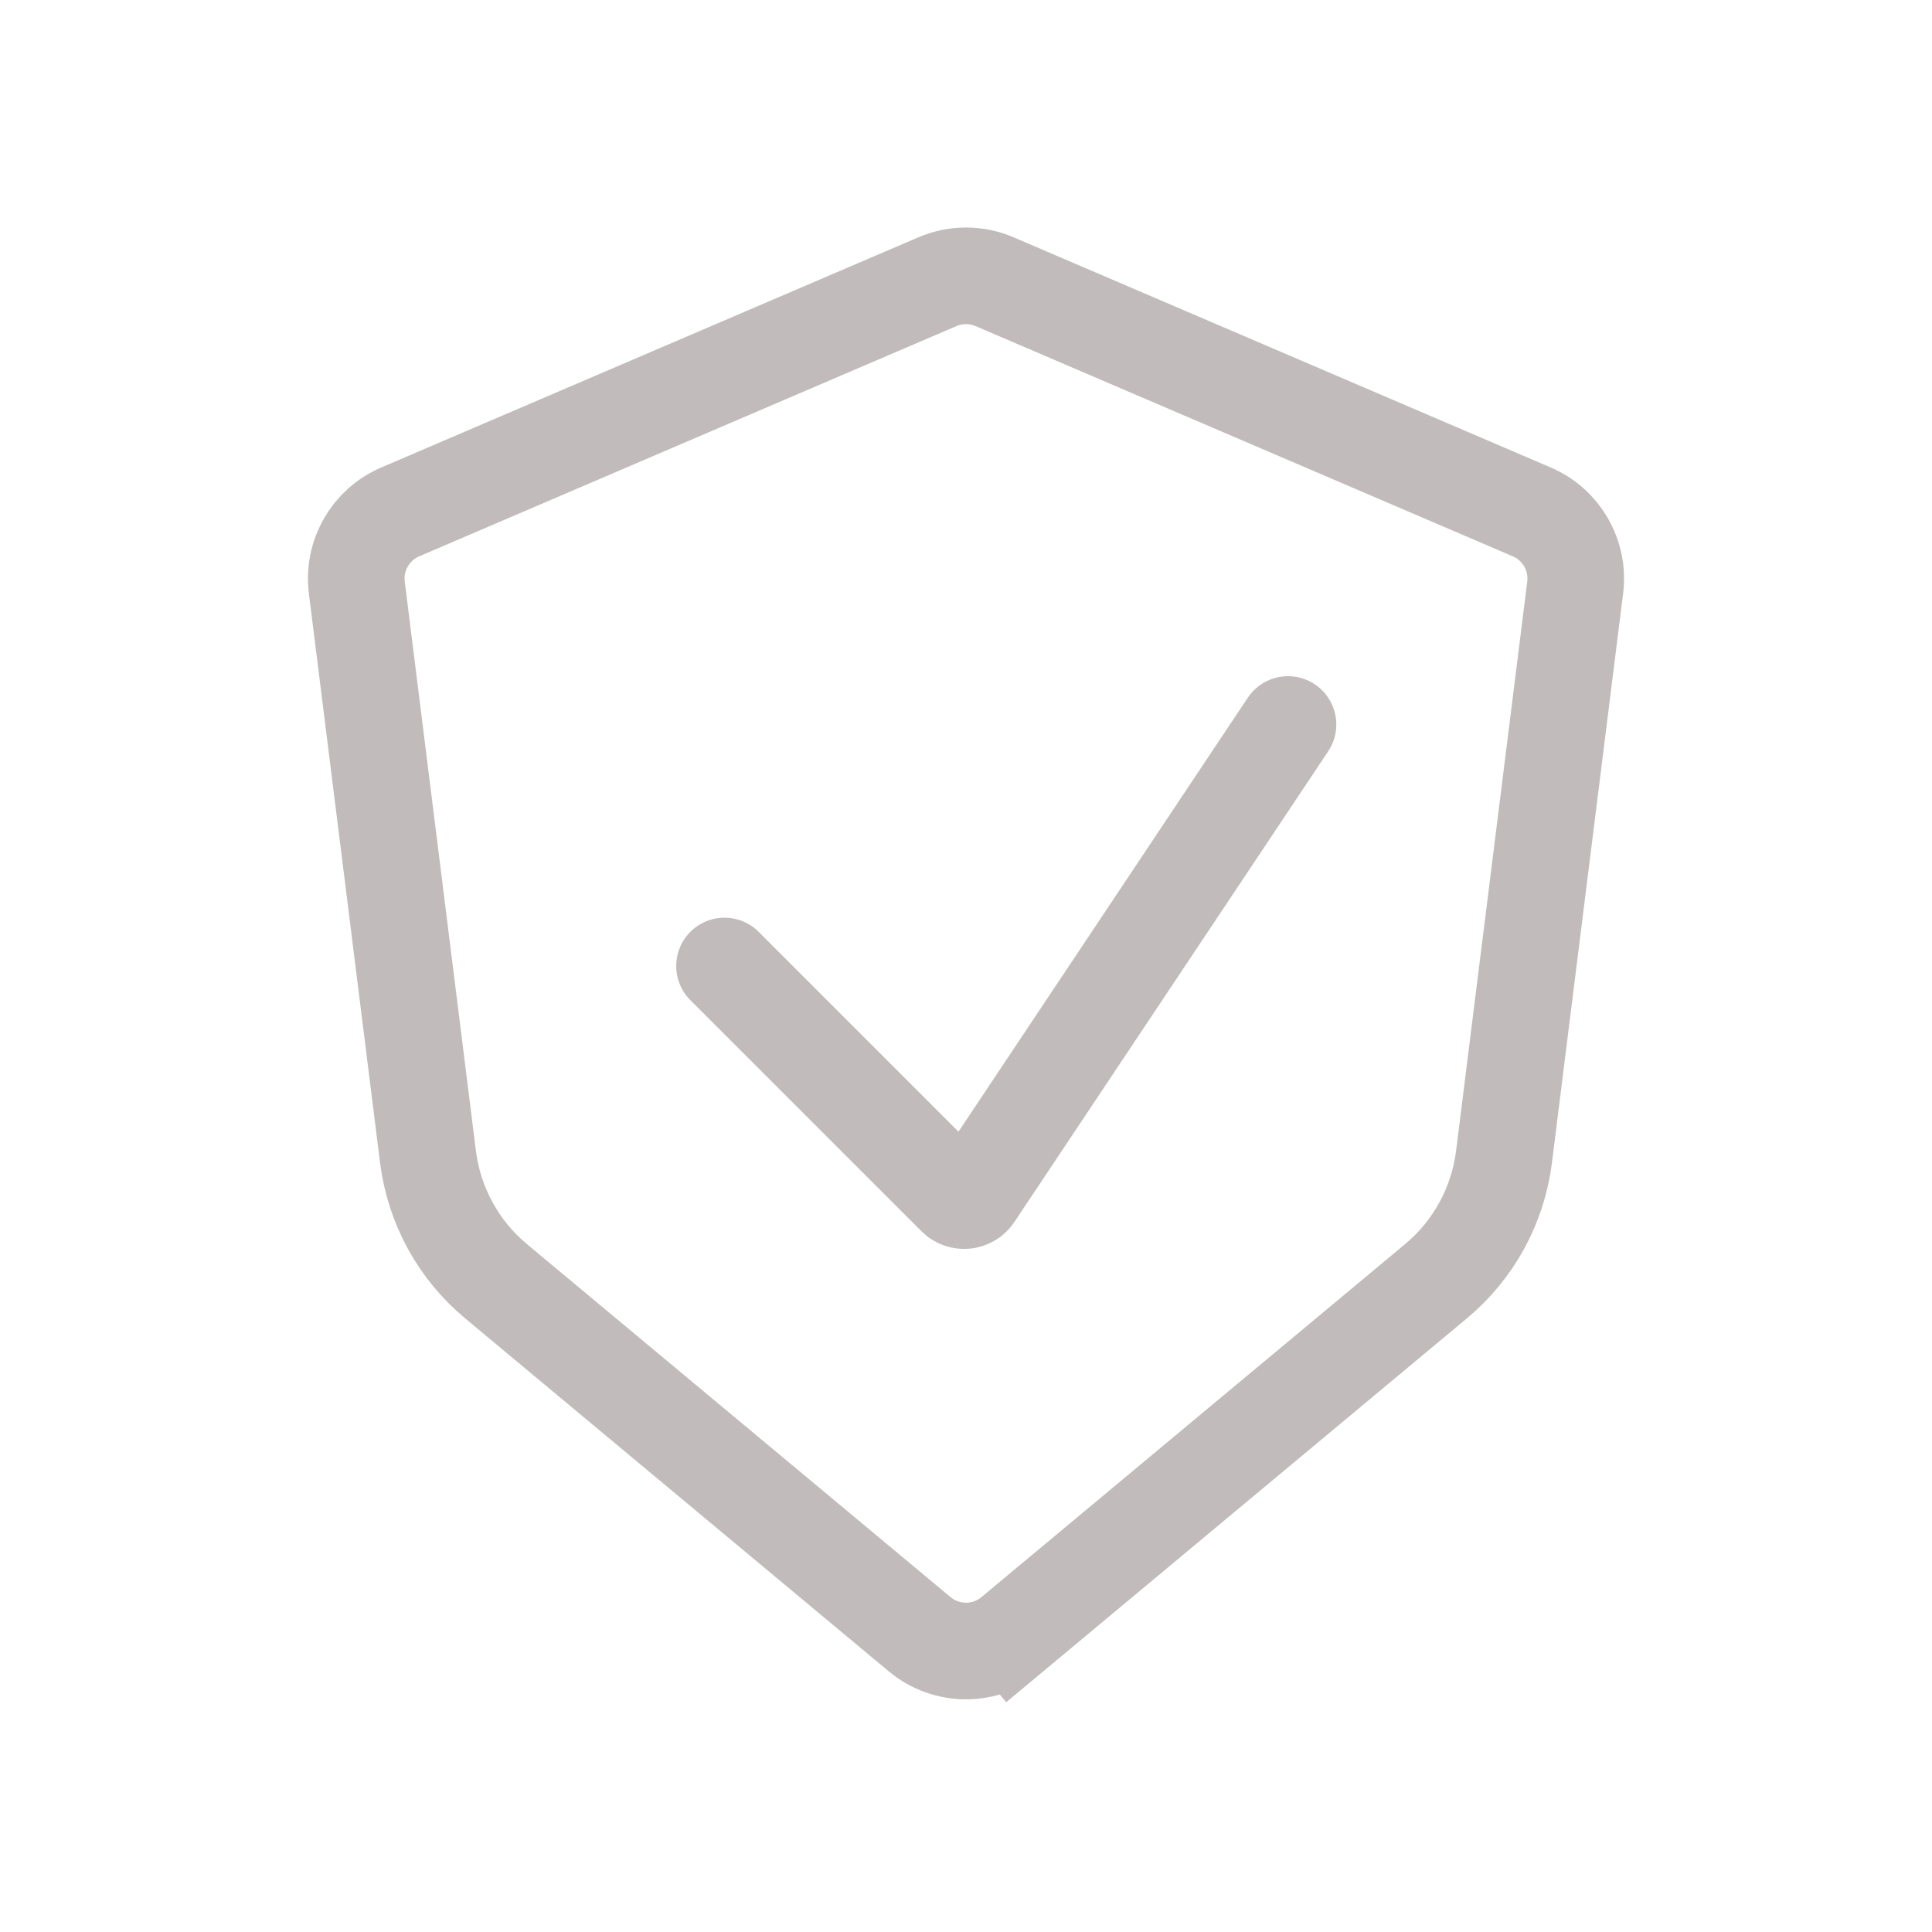 <svg width="80" height="80" viewBox="0 0 80 80" fill="none" xmlns="http://www.w3.org/2000/svg">
<path d="M41.921 67.669L40.64 66.133L41.921 67.669L59.462 53.052C61.02 51.754 62.027 49.911 62.278 47.899L65.225 24.328C65.39 23.001 64.658 21.725 63.429 21.198L41.182 11.664C40.427 11.34 39.573 11.34 38.818 11.664L16.57 21.198C15.342 21.725 14.61 23.001 14.775 24.328L17.722 47.899C17.973 49.911 18.98 51.754 20.538 53.052L38.08 67.669C39.192 68.597 40.808 68.597 41.921 67.669Z" stroke="#C1BBBB" stroke-width="4" stroke-linecap="round"/>
<path d="M30 40L39.569 49.569C39.792 49.792 40.163 49.755 40.338 49.492L53.333 30" stroke="#C1BBBB" stroke-width="4" stroke-linecap="round"/>
</svg>
